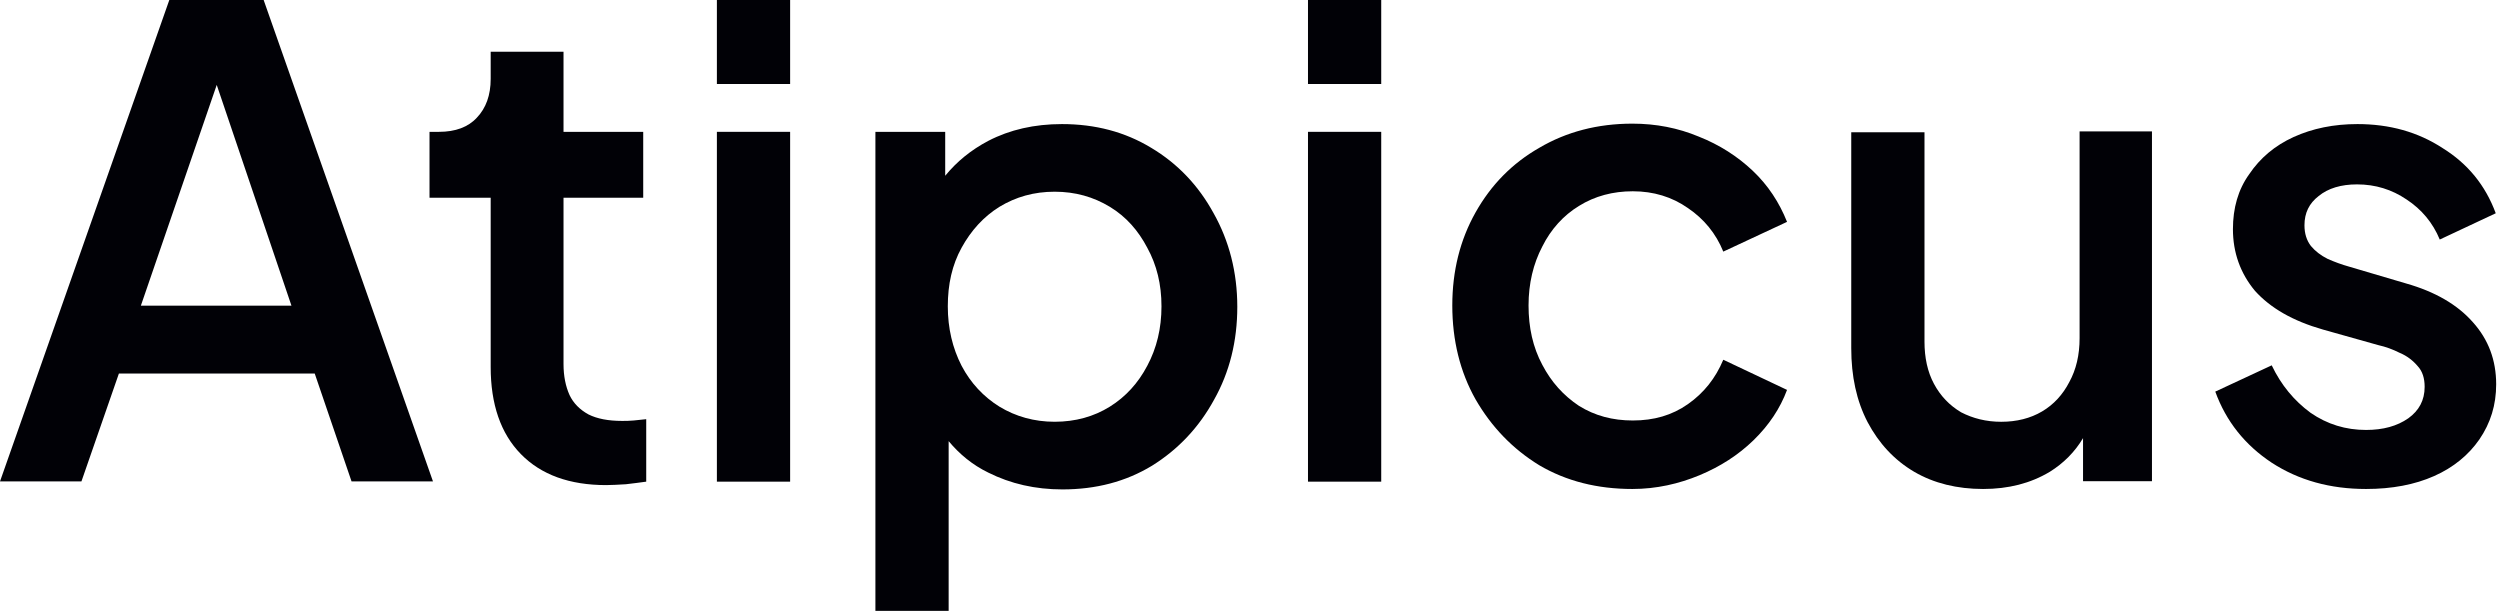 <?xml version="1.0" encoding="utf-8"?>
<svg xmlns="http://www.w3.org/2000/svg" fill="none" height="100%" overflow="visible" preserveAspectRatio="none" style="display: block;" viewBox="0 0 98 24" width="100%">
<g id="Group 3">
<path d="M92.75 19.168C91.348 19.168 90.115 18.83 89.051 18.138C88.004 17.445 87.261 16.517 86.839 15.351L89.051 14.321C89.423 15.098 89.929 15.706 90.571 16.179C91.23 16.635 91.956 16.854 92.75 16.854C93.425 16.854 93.966 16.702 94.405 16.398C94.827 16.094 95.046 15.689 95.046 15.165C95.046 14.828 94.962 14.557 94.776 14.355C94.591 14.135 94.354 13.95 94.067 13.831C93.797 13.696 93.527 13.595 93.223 13.527L91.061 12.919C89.879 12.582 89.001 12.075 88.393 11.399C87.818 10.707 87.531 9.896 87.531 8.984C87.531 8.157 87.734 7.431 88.173 6.823C88.595 6.198 89.169 5.708 89.912 5.37C90.656 5.033 91.483 4.864 92.412 4.864C93.662 4.864 94.776 5.168 95.756 5.809C96.735 6.417 97.428 7.262 97.833 8.36L95.638 9.39C95.367 8.731 94.928 8.208 94.337 7.819C93.763 7.431 93.121 7.228 92.395 7.228C91.77 7.228 91.264 7.38 90.892 7.684C90.52 7.971 90.335 8.343 90.335 8.832C90.335 9.153 90.419 9.424 90.588 9.643C90.757 9.846 90.977 10.015 91.247 10.15C91.517 10.268 91.787 10.369 92.091 10.454L94.32 11.112C95.452 11.433 96.33 11.94 96.938 12.632C97.546 13.308 97.85 14.118 97.85 15.064C97.85 15.875 97.63 16.584 97.191 17.226C96.769 17.834 96.178 18.324 95.418 18.661C94.658 18.999 93.763 19.168 92.75 19.168Z" fill="#010106" id="Vector"/>
<path d="M81.52 5.168V13.257C81.52 13.916 81.385 14.49 81.115 14.98C80.861 15.47 80.507 15.858 80.05 16.128C79.594 16.398 79.054 16.534 78.446 16.534C77.855 16.534 77.332 16.398 76.876 16.162C76.42 15.892 76.065 15.52 75.812 15.047C75.558 14.575 75.44 14.017 75.44 13.392V5.185H72.569V13.646C72.569 14.743 72.772 15.706 73.211 16.55C73.65 17.378 74.258 18.037 75.035 18.493C75.812 18.948 76.724 19.168 77.737 19.168C78.733 19.168 79.594 18.948 80.355 18.493C80.895 18.155 81.334 17.716 81.655 17.175V18.864H84.357V5.151H81.52V5.168Z" fill="#010106" id="Vector_2"/>
<path d="M63.989 19.168C62.621 19.168 61.406 18.864 60.342 18.239C59.294 17.598 58.467 16.736 57.842 15.655C57.234 14.575 56.93 13.342 56.93 11.974C56.93 10.623 57.234 9.407 57.842 8.326C58.45 7.245 59.278 6.401 60.342 5.793C61.406 5.168 62.621 4.847 63.989 4.847C64.918 4.847 65.779 5.016 66.59 5.354C67.401 5.674 68.11 6.13 68.701 6.688C69.309 7.262 69.748 7.937 70.052 8.697L67.553 9.863C67.266 9.153 66.793 8.579 66.168 8.157C65.543 7.718 64.817 7.498 64.006 7.498C63.229 7.498 62.52 7.684 61.895 8.073C61.287 8.444 60.797 8.985 60.46 9.66C60.105 10.336 59.919 11.113 59.919 11.974C59.919 12.835 60.088 13.612 60.46 14.304C60.814 14.98 61.287 15.503 61.895 15.909C62.52 16.297 63.212 16.483 64.006 16.483C64.834 16.483 65.543 16.28 66.168 15.841C66.793 15.402 67.249 14.828 67.553 14.102L70.052 15.284C69.782 16.01 69.343 16.669 68.735 17.26C68.144 17.834 67.435 18.29 66.624 18.628C65.813 18.965 64.935 19.168 63.989 19.168Z" fill="#010106" id="Vector_3"/>
<path d="M51.273 18.881V5.168H54.144V18.881H51.273ZM51.273 3.293V7.54657e-05H54.144V3.293H51.273Z" fill="#010106" id="Vector_4"/>
<path d="M47.574 8.36C46.983 7.279 46.172 6.417 45.125 5.793C44.095 5.168 42.929 4.864 41.629 4.864C40.548 4.864 39.586 5.083 38.741 5.522C38.066 5.877 37.508 6.333 37.052 6.89V5.168H34.316V23.947H37.187V17.293C37.61 17.8 38.116 18.222 38.741 18.526C39.619 18.965 40.582 19.185 41.646 19.185C42.963 19.185 44.129 18.881 45.159 18.256C46.189 17.614 46.999 16.753 47.59 15.672C48.199 14.591 48.502 13.375 48.502 12.024C48.502 10.673 48.182 9.44 47.574 8.36ZM44.973 14.338C44.618 15.014 44.128 15.554 43.504 15.942C42.879 16.331 42.153 16.533 41.342 16.533C40.548 16.533 39.822 16.331 39.18 15.942C38.555 15.554 38.049 15.014 37.694 14.338C37.339 13.646 37.154 12.869 37.154 12.007C37.154 11.146 37.322 10.386 37.694 9.711C38.066 9.035 38.555 8.495 39.18 8.106C39.822 7.718 40.531 7.515 41.342 7.515C42.153 7.515 42.862 7.718 43.504 8.106C44.145 8.495 44.618 9.035 44.973 9.711C45.344 10.386 45.53 11.146 45.53 12.007C45.53 12.869 45.344 13.646 44.973 14.338Z" fill="#010106" id="Vector_5"/>
<path d="M28.102 18.881V5.168H30.973V18.881H28.102ZM28.102 3.293V7.54657e-05H30.973V3.293H28.102Z" fill="#010106" id="Vector_6"/>
<path d="M23.762 19.016C22.326 19.016 21.211 18.611 20.418 17.8C19.624 16.989 19.235 15.841 19.235 14.389V7.752H16.837V5.168H17.209C17.851 5.168 18.357 4.982 18.695 4.61C19.05 4.239 19.235 3.732 19.235 3.091V2.027H22.09V5.168H25.214V7.752H22.09V14.271C22.09 14.743 22.174 15.149 22.326 15.486C22.478 15.807 22.731 16.061 23.069 16.246C23.407 16.415 23.846 16.5 24.386 16.5C24.521 16.5 24.674 16.5 24.842 16.483C25.011 16.466 25.163 16.449 25.332 16.432V18.881C25.096 18.915 24.826 18.948 24.538 18.982C24.234 18.999 23.981 19.016 23.762 19.016Z" fill="#010106" id="Vector_7"/>
<path d="M0 18.872L6.637 0H10.335L16.973 18.872H13.781L12.337 14.642H4.661L3.192 18.872H0ZM5.522 11.982H11.425L8.081 2.103H8.917L5.522 11.982Z" fill="#010106" id="A"/>
</g>
</svg>